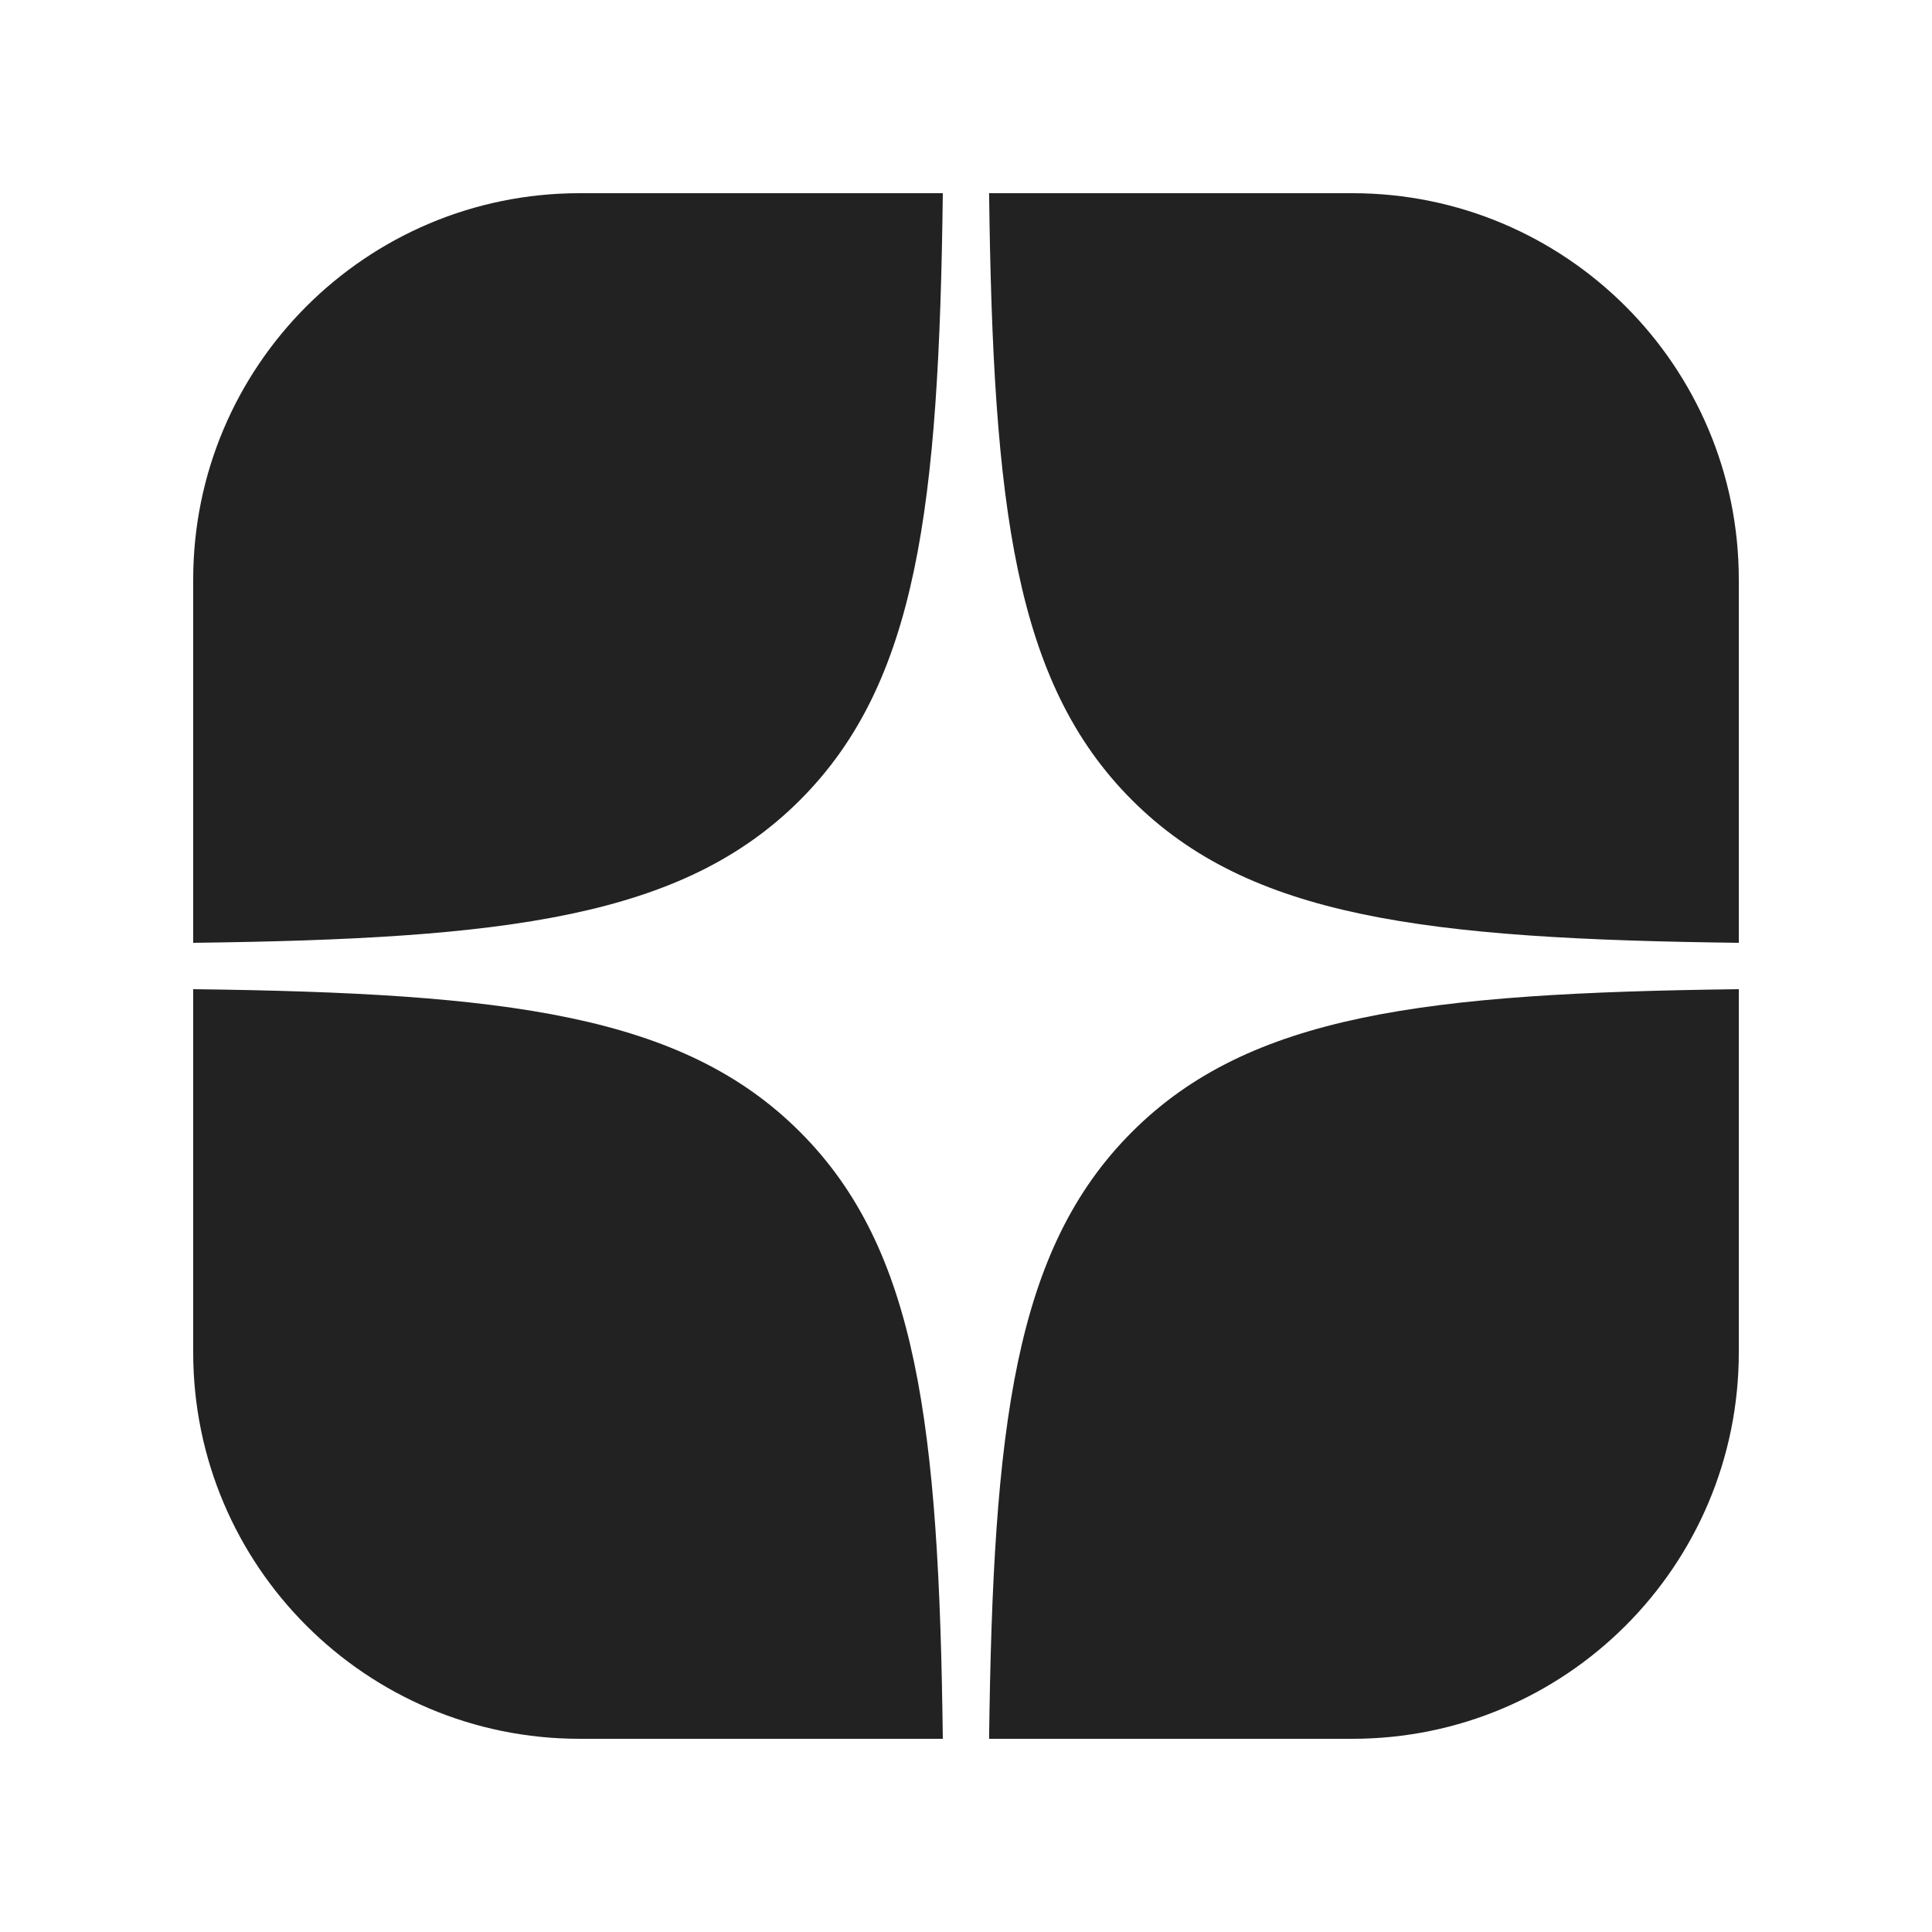 <svg width="20" height="20" viewBox="0 0 20 20" fill="none" xmlns="http://www.w3.org/2000/svg">
<path d="M6 2C3.791 2 2 3.791 2 6V9.76C5.243 9.72 7.066 9.499 8.282 8.282C9.498 7.066 9.72 5.243 9.76 2H6Z" fill="#222222"/>
<path d="M10.239 2C10.28 5.243 10.501 7.066 11.718 8.282C12.934 9.499 14.757 9.72 18 9.76V6C18 3.791 16.209 2 14 2H10.239Z" fill="#222222"/>
<path d="M18 10.24C14.757 10.28 12.934 10.501 11.718 11.718C10.501 12.934 10.28 14.757 10.239 18H14C16.209 18 18 16.209 18 14V10.24Z" fill="#222222"/>
<path d="M9.76 18C9.72 14.757 9.498 12.934 8.282 11.718C7.066 10.501 5.243 10.28 2 10.24V14C2 16.209 3.791 18 6 18H9.76Z" fill="#222222"/>
</svg>
